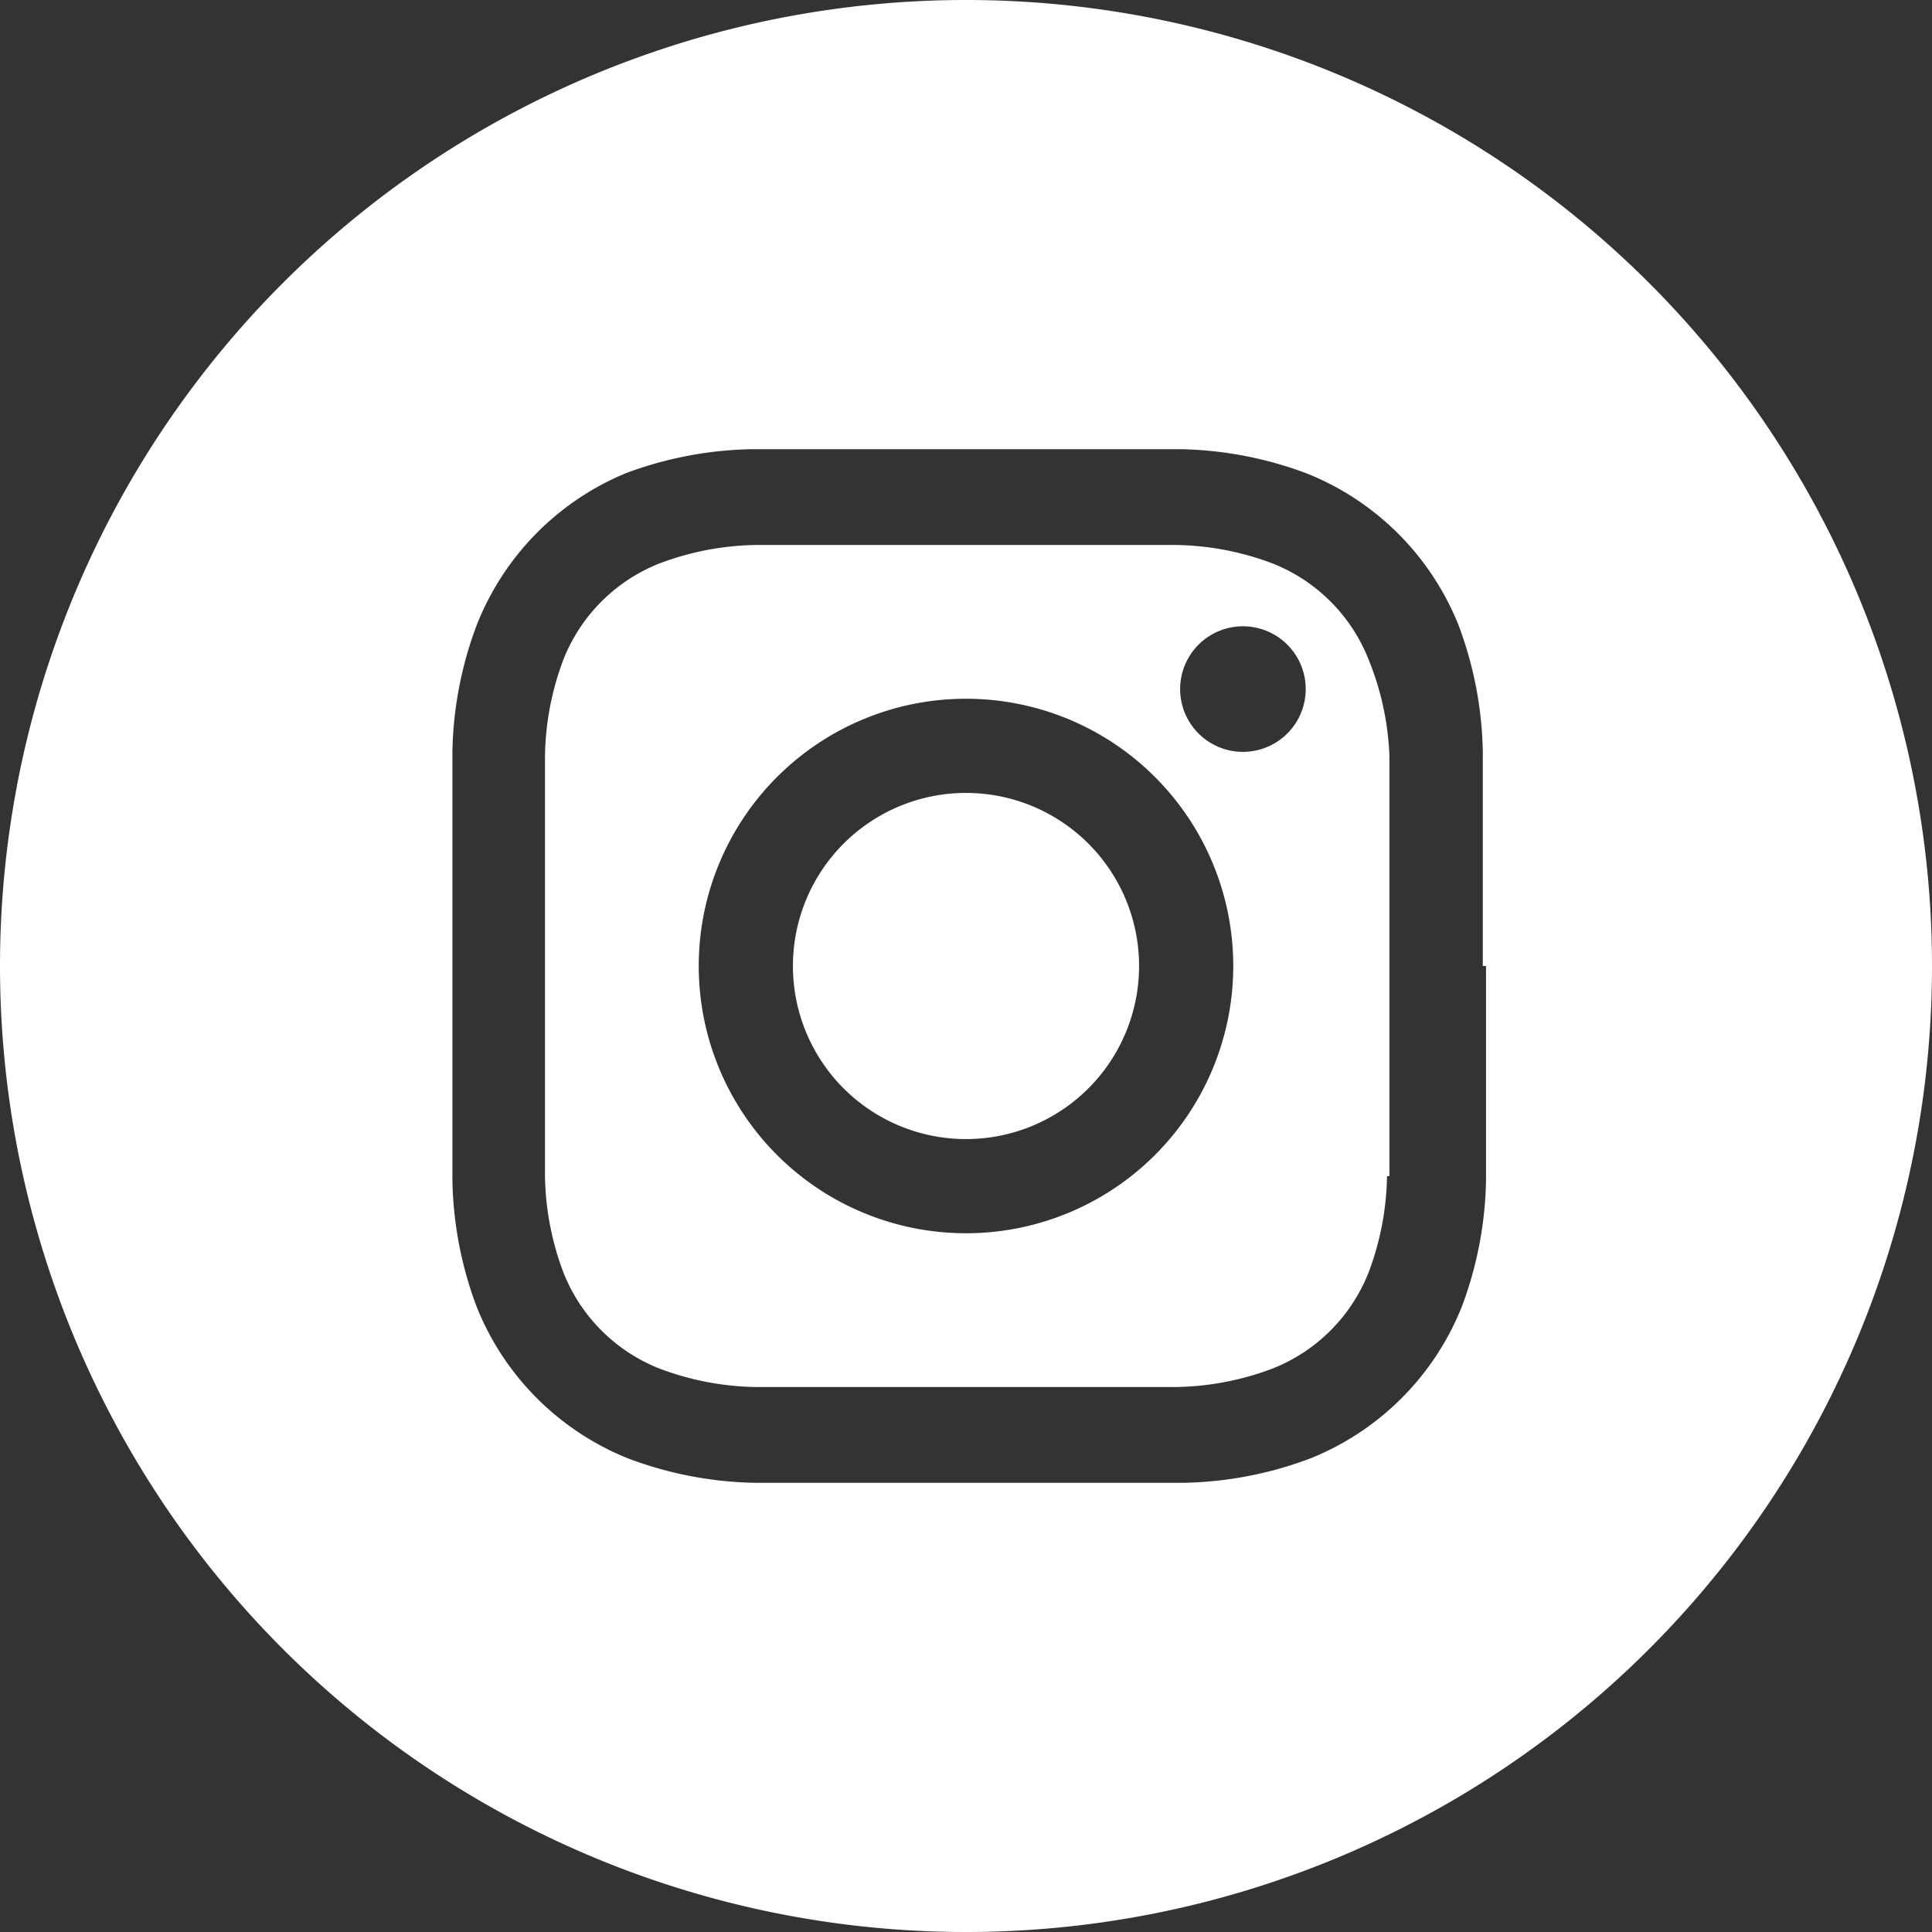 <svg id="Layer_1" data-name="Layer 1" xmlns="http://www.w3.org/2000/svg" viewBox="0 0 24 24"><rect x="0" y="0" width="24" height="24" fill="#333333" stroke="none"/><defs><style>.cls-1{fill:#fff;}</style></defs><path class="cls-1" d="M14.15,12A2.15,2.15,0,1,0,12,14.15,2.15,2.15,0,0,0,14.15,12m2.07-3.45a.78.78,0,1,1-.77-.77.78.78,0,0,1,.77.77M15.32,12A3.32,3.32,0,1,1,12,8.68,3.32,3.32,0,0,1,15.32,12m1.94,2.61c0-.68,0-.89,0-2.61s0-1.93,0-2.61A3.53,3.53,0,0,0,17,8.19,2.12,2.12,0,0,0,15.81,7a3.53,3.53,0,0,0-1.2-.23c-.68,0-.89,0-2.61,0s-1.93,0-2.61,0A3.53,3.53,0,0,0,8.19,7,2.12,2.12,0,0,0,7,8.19a3.53,3.53,0,0,0-.23,1.2c0,.68,0,.89,0,2.61s0,1.93,0,2.61A3.53,3.53,0,0,0,7,15.81,2.12,2.12,0,0,0,8.19,17a3.53,3.53,0,0,0,1.2.23c.68,0,.89,0,2.61,0s1.93,0,2.61,0a3.53,3.53,0,0,0,1.2-.23A2.12,2.12,0,0,0,17,15.81a3.53,3.53,0,0,0,.23-1.2M18.46,12c0,1.75,0,2,0,2.66a4.69,4.69,0,0,1-.3,1.57,3.38,3.38,0,0,1-1.89,1.89,4.69,4.69,0,0,1-1.57.3c-.69,0-.91,0-2.66,0s-2,0-2.66,0a4.69,4.69,0,0,1-1.57-.3,3.38,3.38,0,0,1-1.89-1.89,4.69,4.69,0,0,1-.3-1.57c0-.69,0-.91,0-2.66s0-2,0-2.66a4.69,4.69,0,0,1,.3-1.57A3.38,3.38,0,0,1,7.77,5.88a4.69,4.69,0,0,1,1.57-.3c.69,0,.91,0,2.66,0s2,0,2.66,0a4.69,4.69,0,0,1,1.57.3,3.38,3.38,0,0,1,1.89,1.89,4.69,4.69,0,0,1,.3,1.57c0,.69,0,.91,0,2.66M24,12A12,12,0,1,0,12,24,12,12,0,0,0,24,12" transform="translate(0)"/></svg>